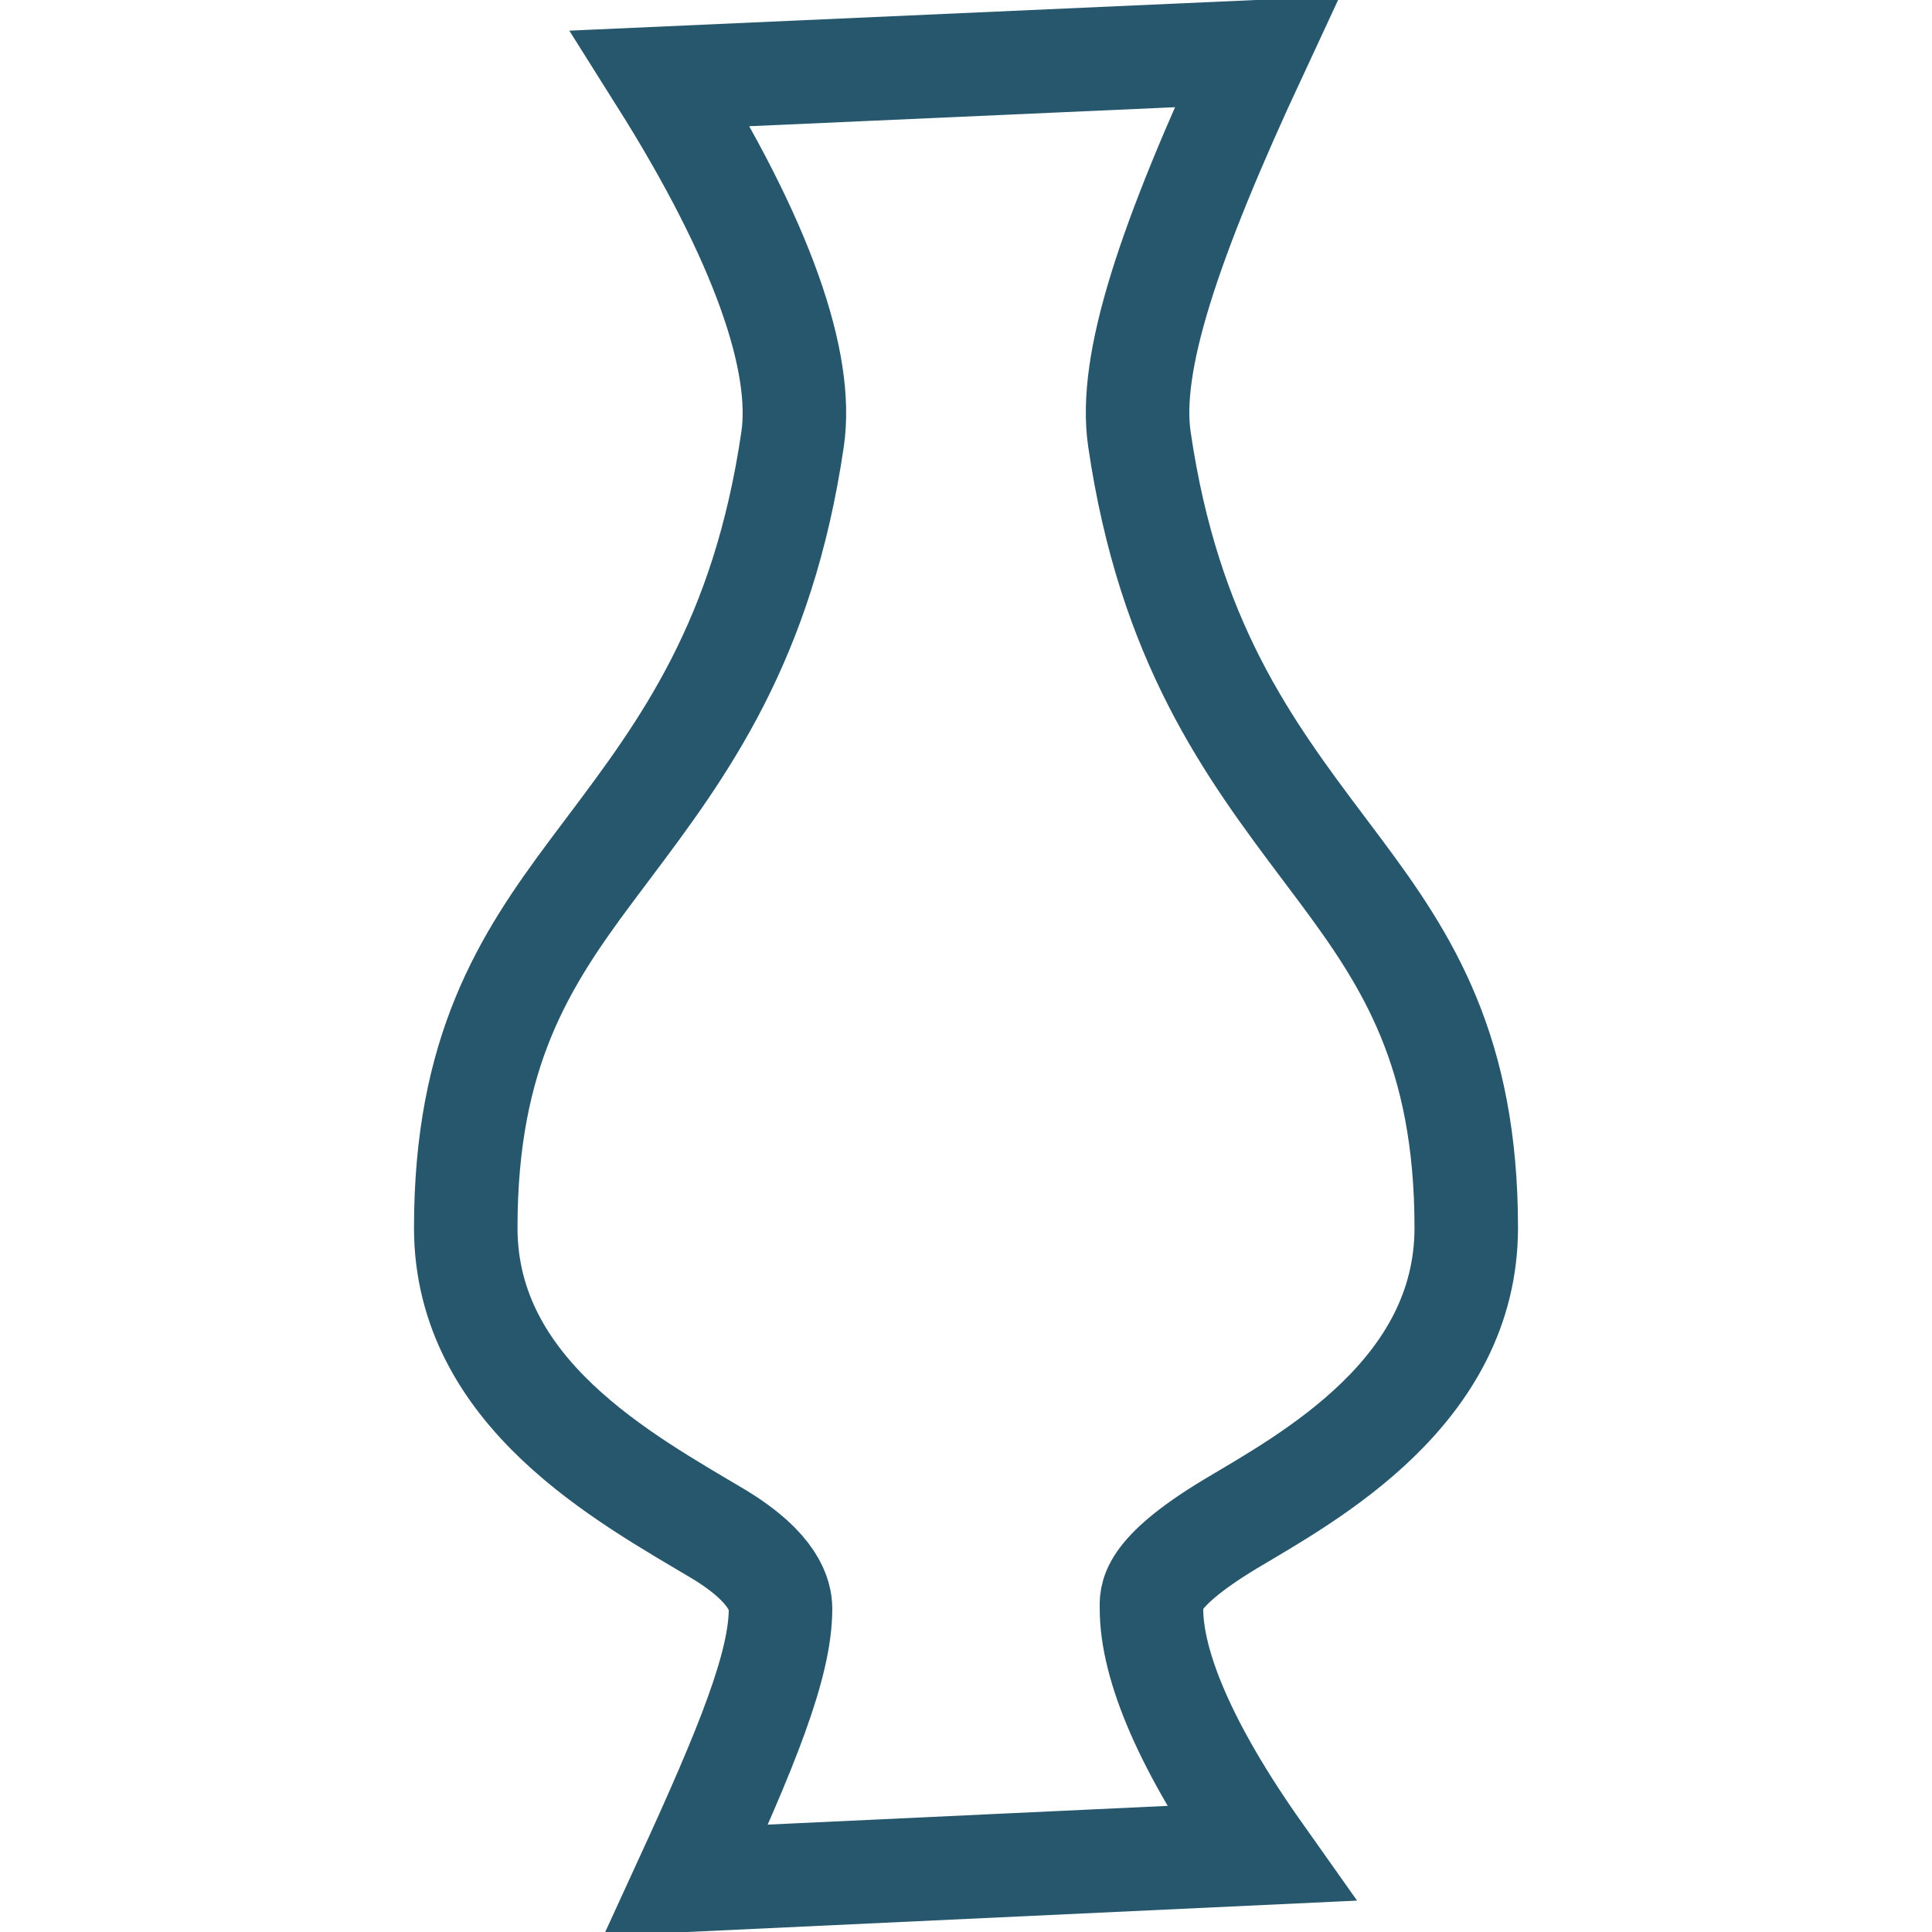 <?xml version="1.0" encoding="UTF-8"?>
<svg width="28px" height="28px" viewBox="0 0 28 28" version="1.1" xmlns="http://www.w3.org/2000/svg" xmlns:xlink="http://www.w3.org/1999/xlink">
    <title>ic_38</title>
    <g id="Submenu_Icons" stroke="none" stroke-width="1" fill="none" fill-rule="evenodd">
        <g id="ic_38" transform="translate(-18, -18)" stroke="#26576D" stroke-width="1.5">
            <g id="ic" transform="translate(16, 17)">
                <g id="Combined-Shape-2" transform="translate(8, 1)">
                    <path d="M12.216,0.75 C10.927,3.518 10.352,5.264 10.513,6.364 C10.942,9.295 12.089,10.839 13.186,12.298 L13.438,12.634 C14.397,13.921 15.25,15.237 15.25,17.793 C15.25,20.173 12.969,21.408 11.832,22.086 C10.618,22.819 10.688,23.153 10.688,23.314 C10.688,24.127 11.171,25.316 12.264,26.86 L3.941,27.25 C4.829,25.316 5.312,24.127 5.312,23.314 C5.312,23.124 5.224,22.726 4.424,22.239 C3.059,21.425 0.75,20.188 0.75,17.793 C0.75,15.237 1.603,13.921 2.562,12.634 L2.814,12.298 C3.911,10.839 5.058,9.295 5.487,6.364 C5.648,5.264 5.073,3.518 3.573,1.136 Z" id="Combined-Shape"></path>
                </g>
            </g>
        </g>
    </g>
</svg>